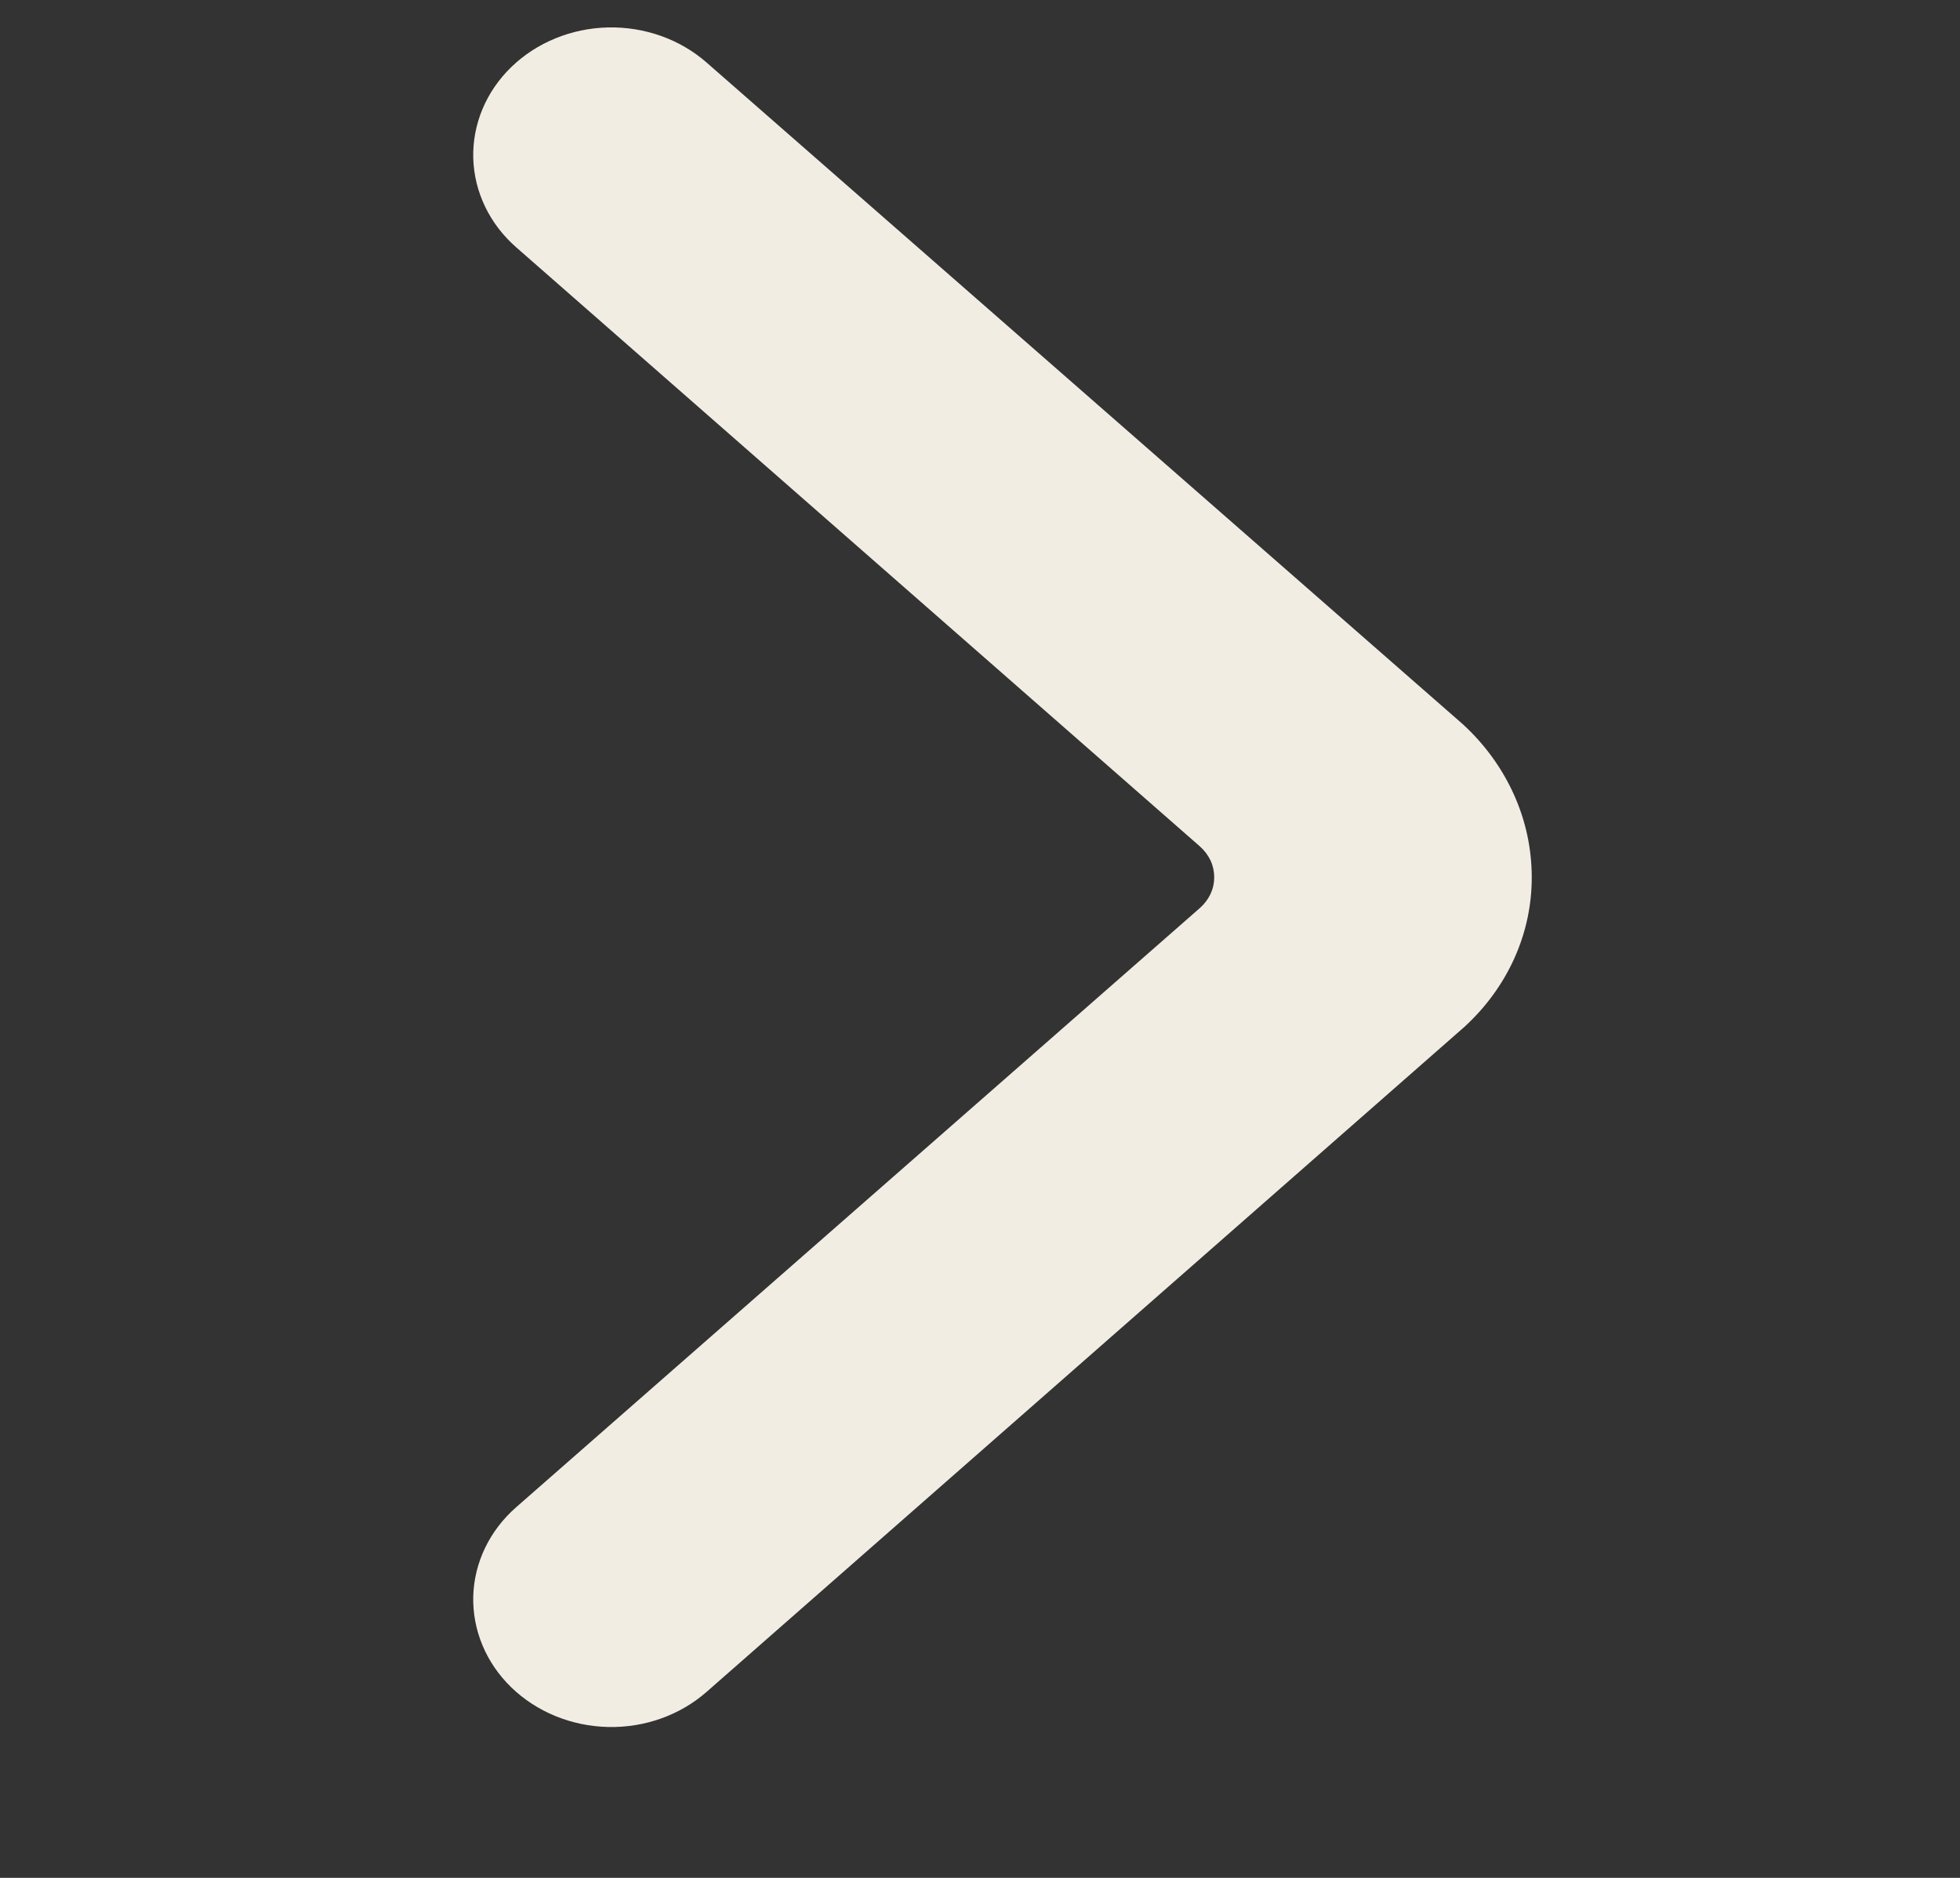 <svg width="24" height="23" viewBox="0 0 24 23" fill="none" xmlns="http://www.w3.org/2000/svg">
<rect x="0" y="0" width="24" height="23" fill="#333333" stroke="none"/>
<g id="Arrows-Button-Down--Streamline-Micro.svg">
<path id="Vector" d="M18.756 10.744C18.757 11.084 18.685 11.421 18.544 11.735C18.403 12.049 18.196 12.334 17.935 12.574L8.651 20.723C8.326 21.008 7.891 21.163 7.443 21.152C6.994 21.141 6.569 20.966 6.26 20.666C5.951 20.366 5.784 19.964 5.795 19.55C5.807 19.136 5.996 18.744 6.322 18.459L14.693 11.121C14.748 11.072 14.792 11.014 14.823 10.949C14.853 10.884 14.868 10.815 14.868 10.744C14.868 10.674 14.853 10.604 14.823 10.539C14.792 10.474 14.748 10.416 14.693 10.367L6.322 3.03C5.996 2.745 5.807 2.352 5.795 1.938C5.784 1.524 5.951 1.122 6.26 0.822C6.569 0.522 6.994 0.347 7.443 0.336C7.891 0.326 8.326 0.48 8.651 0.765L17.913 8.871C18.18 9.116 18.392 9.408 18.537 9.73C18.682 10.051 18.756 10.396 18.756 10.744Z" fill="#F2EDE3"/>
</g>
</svg>
